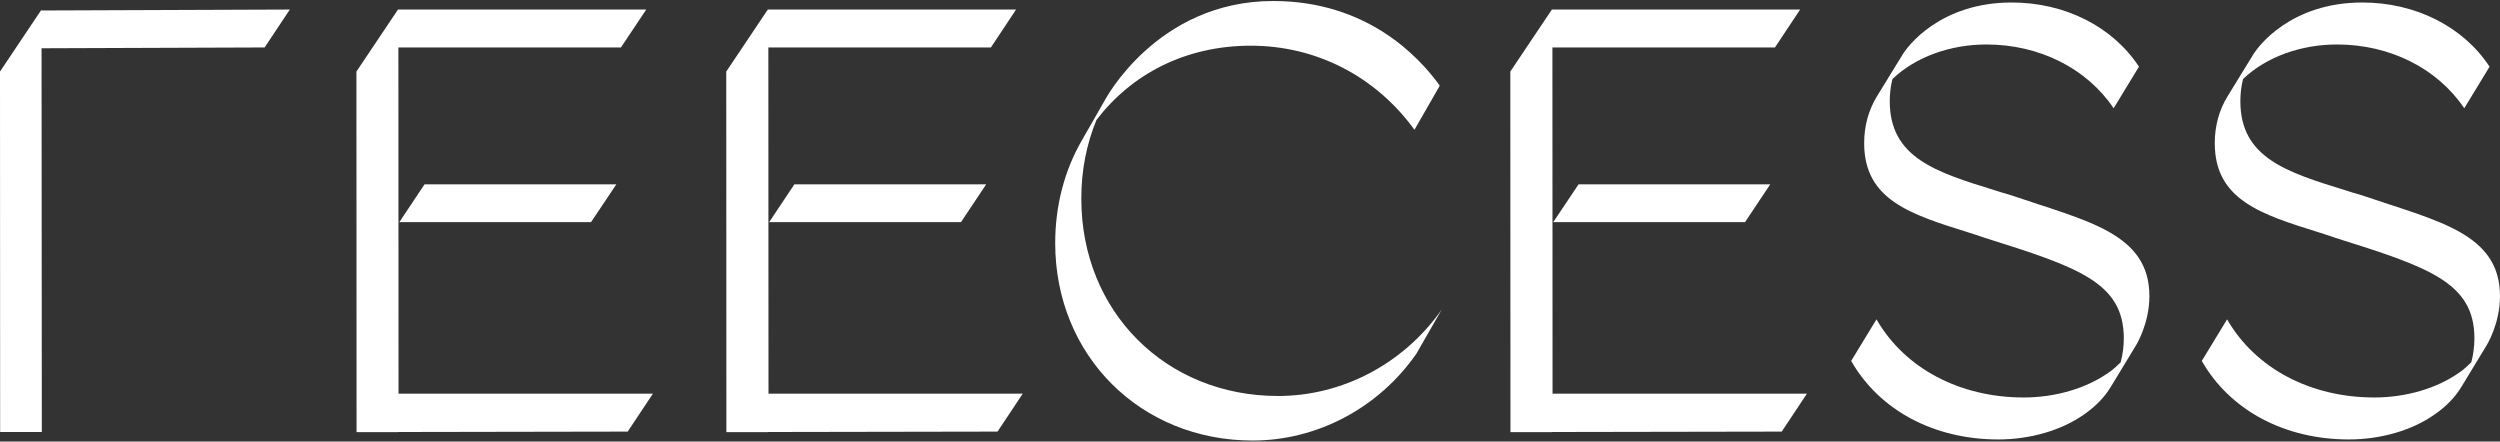<svg xmlns="http://www.w3.org/2000/svg" fill="none" viewBox="0 0 1359 240" height="240" width="1359">
<rect x="0" y="0" width="1359" height="240" fill="#333333" stroke="none"/>
<g clip-path="url(#clip0_1191_2432)">
<path fill="white" d="M1359 161.012C1359 126.564 1324.78 120.16 1283.5 106.028C1280.04 104.997 1277.61 104.335 1274.74 103.378C1242.88 93.515 1217.86 85.712 1217.86 55.018C1217.86 50.749 1218.38 46.701 1219.33 42.947C1232.14 30.728 1251.12 24.177 1270.4 24.177C1299.17 24.177 1324.93 37.132 1339.57 58.846L1353.33 36.249C1338.91 14.314 1312.93 1.359 1284.16 1.359C1245.53 1.359 1227.28 24.913 1224.12 30.875C1224.26 30.581 1210.72 52.663 1210.72 52.663C1206.45 59.729 1203.95 68.194 1203.95 77.836C1203.95 108.751 1229.27 116.553 1260.84 126.417C1263.93 127.374 1266.72 128.33 1269.52 129.287C1319.78 145.113 1345.02 153.357 1345.09 183.756C1345.09 188.393 1344.5 192.736 1343.4 196.932C1341.41 198.845 1339.5 200.759 1337.07 202.378C1324.78 211.138 1307.86 216.069 1290.64 216.069C1255.98 216.069 1225.96 200.244 1210.65 173.598L1196.89 196.196C1212.27 223.135 1242 238.887 1276.88 238.887C1294.1 238.887 1311.32 233.956 1323.61 225.196C1329.86 220.854 1334.79 215.775 1338.32 209.813L1351.72 187.731C1351.72 187.731 1359 176.101 1359 161.012Z"></path>
<path fill="white" d="M783.699 168.299L769.938 192.294C749.407 221.811 715.925 239.476 680.972 239.476C619.894 239.476 573.608 193.251 573.608 132.158C573.608 111.548 578.759 92.631 587.884 76.659L600.836 54.062C600.541 54.724 628.725 0.55 692.083 0.55C742.637 0.55 770.895 30.213 782.668 46.554L768.908 70.549C747.862 41.549 715.557 24.84 679.941 24.84C644.325 24.84 615.111 40.297 596.052 65.176C590.681 78.205 587.737 92.705 587.811 108.162C587.811 169.256 633.582 215.26 694.732 215.26C729.686 215.26 762.947 197.815 783.699 168.299Z"></path>
<path fill="white" d="M962.294 100.213L948.606 120.749H844.334L858.095 100.213H962.294Z"></path>
<path fill="white" d="M982.236 214.008L968.549 234.618L843.746 234.839V234.912H821.081L821.008 38.898L843.599 5.187H978.557L964.87 25.796H843.893L843.967 214.008H982.236Z"></path>
<path fill="white" d="M536.08 100.213L522.393 120.749H418.12L431.807 100.213H536.08Z"></path>
<path fill="white" d="M555.948 214.008L542.261 234.618L417.531 234.839V234.912H394.867L394.793 38.898L417.384 5.187H552.342L538.655 25.796H417.678L417.752 214.008H555.948Z"></path>
<path fill="white" d="M335.041 100.213L321.28 120.749H217.081L230.768 100.213H335.041Z"></path>
<path fill="white" d="M354.909 214.008L341.222 234.618L216.419 234.839V234.912H193.827L193.754 38.898L216.345 5.187H351.303L337.542 25.796H216.566L216.639 214.008H354.909Z"></path>
<path fill="white" d="M22.591 6.07V5.187L0 38.898L0.074 234.838H22.738L22.591 26.238L143.862 25.796L157.549 5.187L22.812 5.702L22.591 6.07Z"></path>
<path fill="white" d="M1168.41 161.012C1168.41 126.564 1134.19 120.16 1092.91 106.028C1089.45 104.997 1087.02 104.335 1084.15 103.378C1052.29 93.515 1027.27 85.712 1027.27 55.018C1027.27 50.749 1027.79 46.701 1028.74 42.947C1041.55 30.728 1060.53 24.177 1079.81 24.177C1108.58 24.177 1134.34 37.132 1148.98 58.846L1162.74 36.249C1148.32 14.314 1122.35 1.359 1093.57 1.359C1054.94 1.359 1036.69 24.913 1033.53 30.875C1033.67 30.581 1020.13 52.663 1020.13 52.663C1015.87 59.729 1013.36 68.194 1013.36 77.836C1013.36 108.751 1038.68 116.553 1070.25 126.417C1073.34 127.374 1076.13 128.33 1078.93 129.287C1129.19 145.113 1154.43 153.357 1154.5 183.756C1154.5 188.393 1153.91 192.736 1152.81 196.932C1150.82 198.845 1148.91 200.759 1146.48 202.378C1134.19 211.138 1117.27 216.069 1100.05 216.069C1065.39 216.069 1035.37 200.244 1020.06 173.598L1006.3 196.196C1021.68 223.135 1051.41 238.887 1086.29 238.887C1103.51 238.887 1120.73 233.956 1133.02 225.196C1139.27 220.854 1144.2 215.775 1147.73 209.813L1161.13 187.731C1161.13 187.731 1168.41 176.101 1168.41 161.012Z"></path>
</g>
<defs>
<clipPath id="clip0_1191_2432">
<rect transform="translate(0 0.55)" fill="white" height="239" width="1359"></rect>
</clipPath>
</defs>
</svg>
